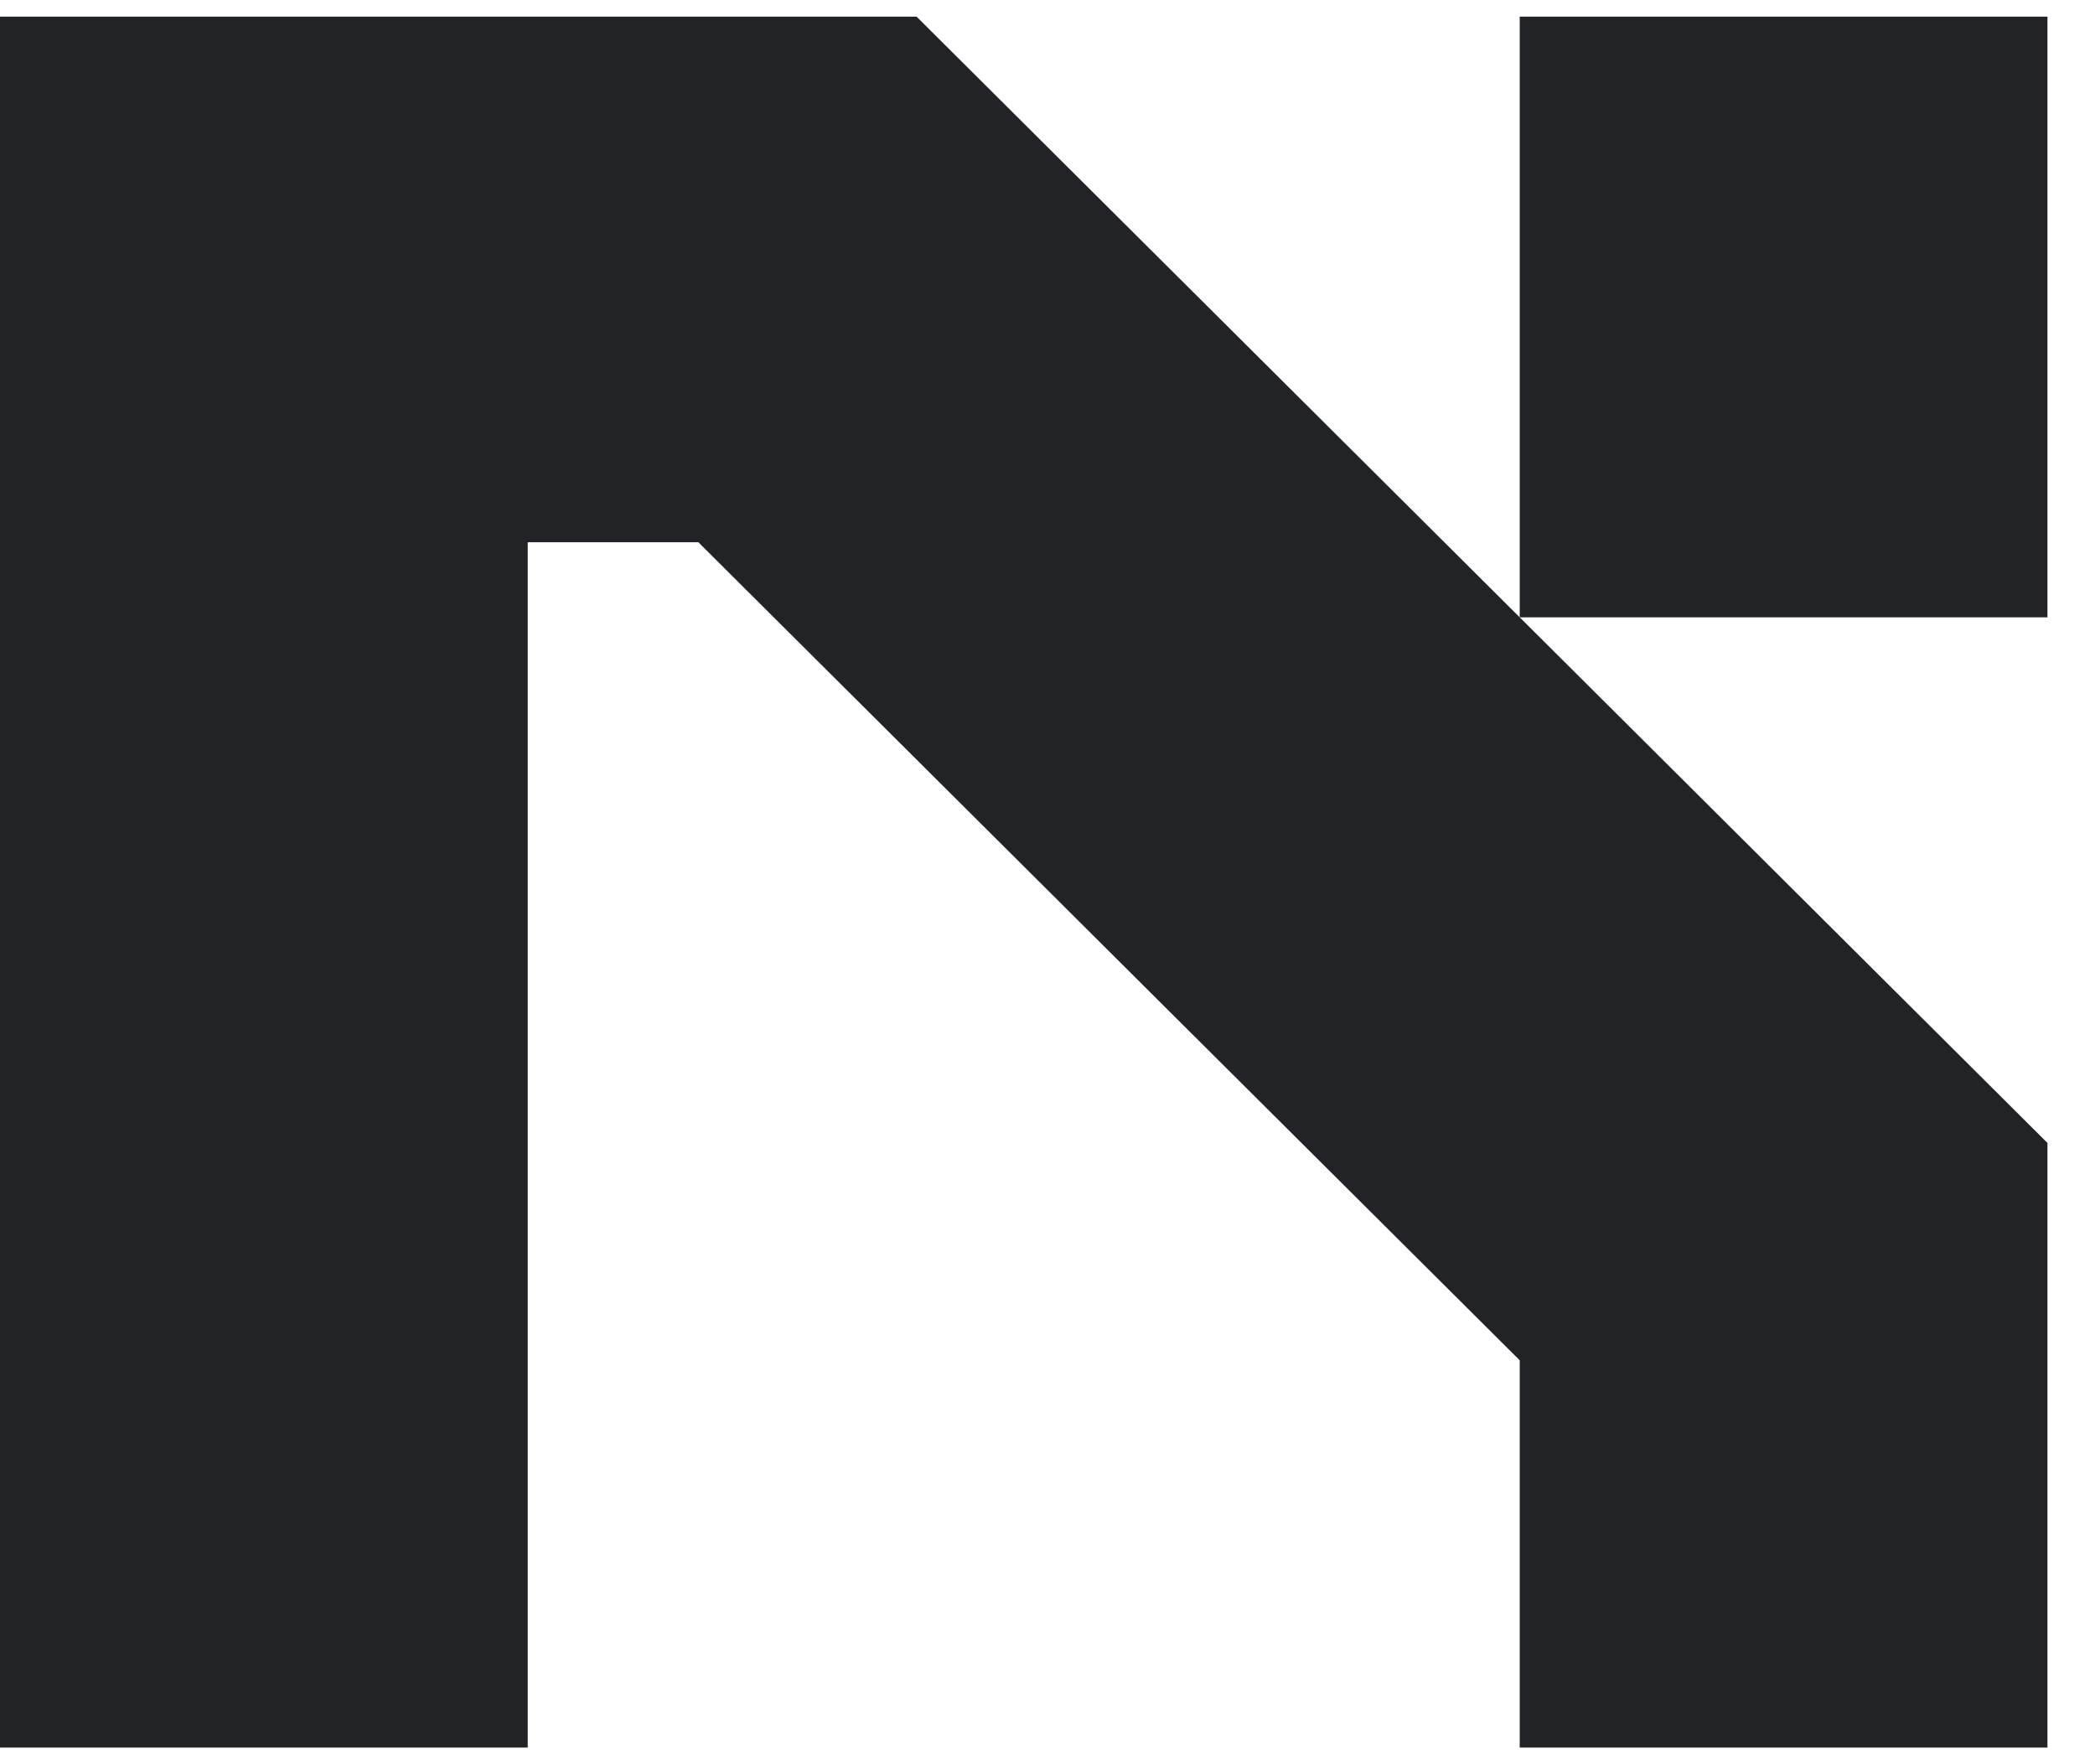 <svg width="95" height="80" viewBox="0 0 95 80" fill="none" xmlns="http://www.w3.org/2000/svg">
<g clip-path="url(#clip0_490_861)">
<path d="M41.564 0.755L92.844 51.827V79.245H68.913V61.684L31.668 24.589H23.931V79.245H0V0.755H41.564ZM68.913 27.994V0.755H92.844V27.994H68.913Z" fill="#212326"/>
</g>
<defs>
<clipPath id="clip0_490_861">
<rect width="94.546" height="80" fill="white"/>
</clipPath>
</defs>
</svg>

